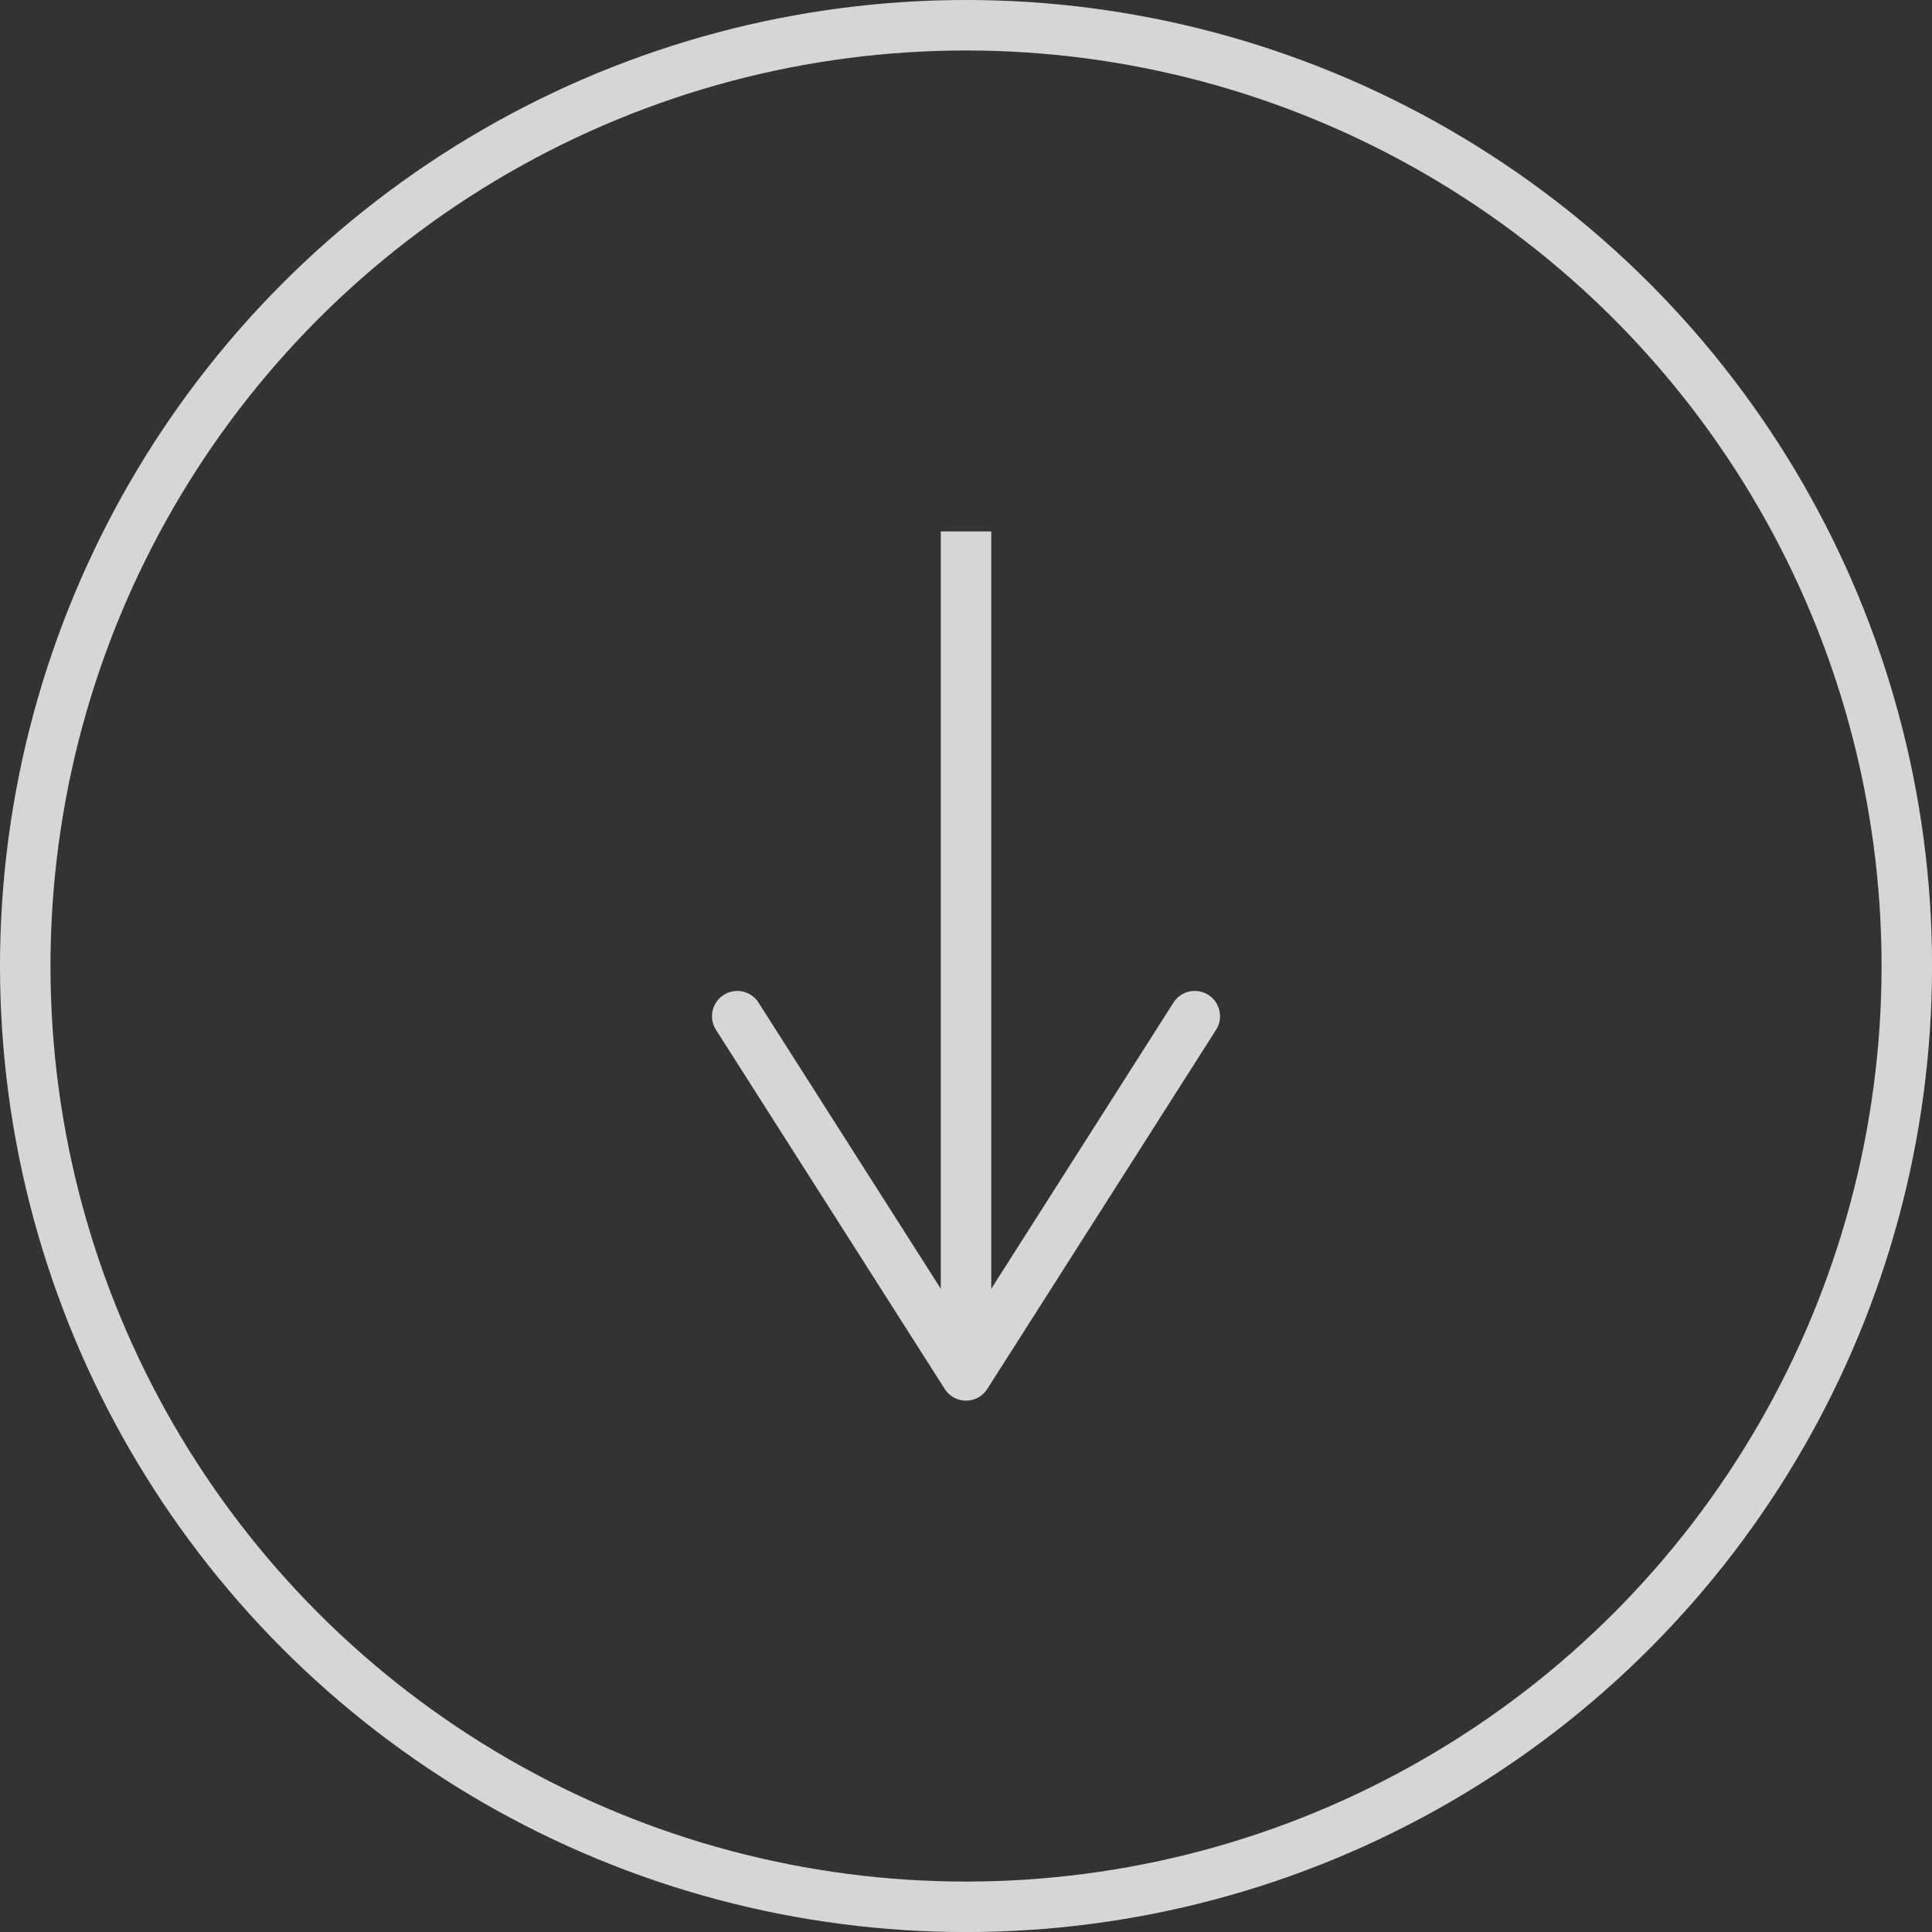 <svg xmlns="http://www.w3.org/2000/svg" viewBox="0 0 38.271 38.271"><rect x="0" y="0" width="38.271" height="38.271" fill="#333333" stroke="none"/><defs><style>.cls-1{opacity:0.8;}.cls-2{fill:none;stroke:#fff;stroke-miterlimit:10;}.cls-3{fill:#fff;}</style></defs><title>down-arrow</title><g id="Capa_2" data-name="Capa 2"><g id="Layer_1" data-name="Layer 1"><g class="cls-1"><line class="cls-2" x1="19.136" y1="10.527" x2="19.136" y2="26.542"></line><path class="cls-3" d="M14.336,19.708a.5.5,0,0,1,.69.153l4.11,6.453,4.109-6.453a.5.5,0,0,1,.844.538l-4.531,7.114a.5.5,0,0,1-.844,0L14.183,20.4a.5.5,0,0,1,.153-.691Z"></path><circle class="cls-2" cx="19.136" cy="19.136" r="18.636"></circle></g></g></g></svg>